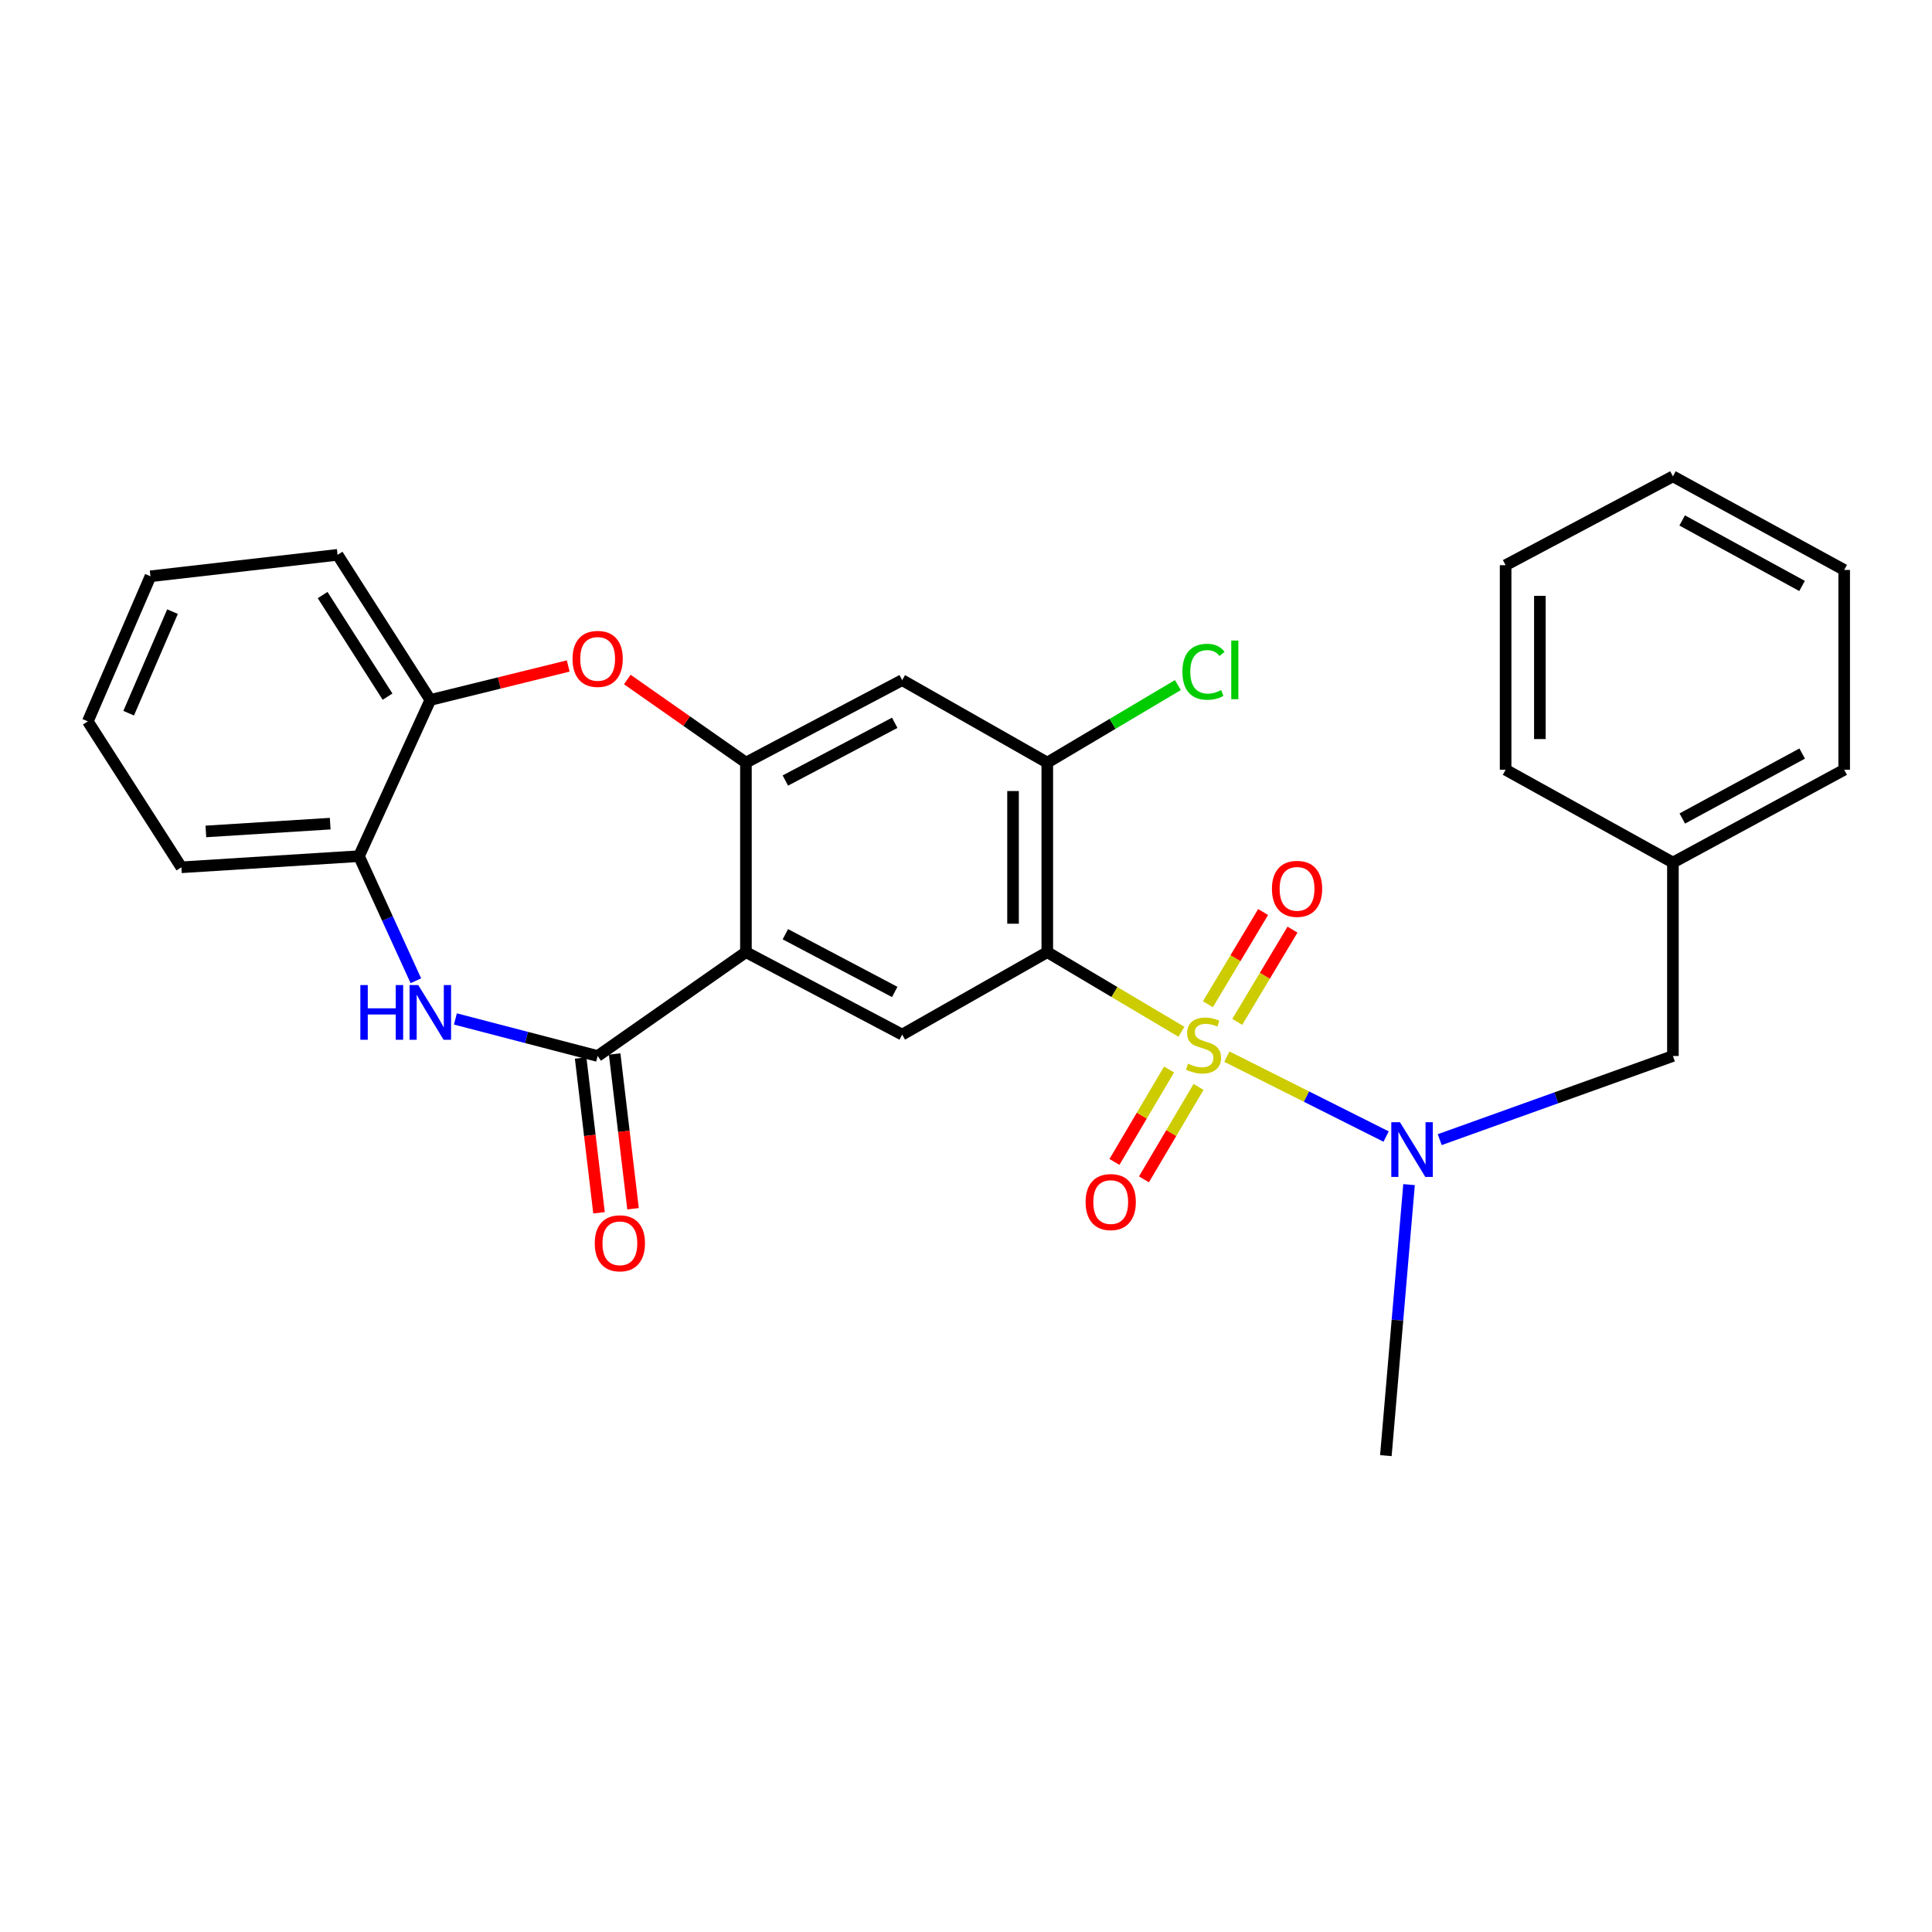 <?xml version='1.0' encoding='iso-8859-1'?>
<svg version='1.1' baseProfile='full'
              xmlns='http://www.w3.org/2000/svg'
                      xmlns:rdkit='http://www.rdkit.org/xml'
                      xmlns:xlink='http://www.w3.org/1999/xlink'
                  xml:space='preserve'
width='1000px' height='1000px' viewBox='0 0 1000 1000'>
<!-- END OF HEADER -->
<rect style='opacity:1.0;fill:#FFFFFF;stroke:none' width='1000' height='1000' x='0' y='0'> </rect>
<path class='bond-0' d='M 611.501,534.049 L 576.789,513.439' style='fill:none;fill-rule:evenodd;stroke:#CCCC00;stroke-width:6px;stroke-linecap:butt;stroke-linejoin:miter;stroke-opacity:1' />
<path class='bond-0' d='M 576.789,513.439 L 542.077,492.83' style='fill:none;fill-rule:evenodd;stroke:#000000;stroke-width:6px;stroke-linecap:butt;stroke-linejoin:miter;stroke-opacity:1' />
<path class='bond-6' d='M 635.031,546.91 L 676.242,567.596' style='fill:none;fill-rule:evenodd;stroke:#CCCC00;stroke-width:6px;stroke-linecap:butt;stroke-linejoin:miter;stroke-opacity:1' />
<path class='bond-6' d='M 676.242,567.596 L 717.452,588.282' style='fill:none;fill-rule:evenodd;stroke:#0000FF;stroke-width:6px;stroke-linecap:butt;stroke-linejoin:miter;stroke-opacity:1' />
<path class='bond-12' d='M 605.112,553.566 L 590.974,577.491' style='fill:none;fill-rule:evenodd;stroke:#CCCC00;stroke-width:6px;stroke-linecap:butt;stroke-linejoin:miter;stroke-opacity:1' />
<path class='bond-12' d='M 590.974,577.491 L 576.835,601.415' style='fill:none;fill-rule:evenodd;stroke:#FF0000;stroke-width:6px;stroke-linecap:butt;stroke-linejoin:miter;stroke-opacity:1' />
<path class='bond-12' d='M 620.375,562.586 L 606.237,586.511' style='fill:none;fill-rule:evenodd;stroke:#CCCC00;stroke-width:6px;stroke-linecap:butt;stroke-linejoin:miter;stroke-opacity:1' />
<path class='bond-12' d='M 606.237,586.511 L 592.098,610.435' style='fill:none;fill-rule:evenodd;stroke:#FF0000;stroke-width:6px;stroke-linecap:butt;stroke-linejoin:miter;stroke-opacity:1' />
<path class='bond-13' d='M 640.404,528.914 L 654.699,505.043' style='fill:none;fill-rule:evenodd;stroke:#CCCC00;stroke-width:6px;stroke-linecap:butt;stroke-linejoin:miter;stroke-opacity:1' />
<path class='bond-13' d='M 654.699,505.043 L 668.995,481.172' style='fill:none;fill-rule:evenodd;stroke:#FF0000;stroke-width:6px;stroke-linecap:butt;stroke-linejoin:miter;stroke-opacity:1' />
<path class='bond-13' d='M 625.194,519.806 L 639.489,495.934' style='fill:none;fill-rule:evenodd;stroke:#CCCC00;stroke-width:6px;stroke-linecap:butt;stroke-linejoin:miter;stroke-opacity:1' />
<path class='bond-13' d='M 639.489,495.934 L 653.784,472.063' style='fill:none;fill-rule:evenodd;stroke:#FF0000;stroke-width:6px;stroke-linecap:butt;stroke-linejoin:miter;stroke-opacity:1' />
<path class='bond-5' d='M 542.077,492.83 L 466.965,535.508' style='fill:none;fill-rule:evenodd;stroke:#000000;stroke-width:6px;stroke-linecap:butt;stroke-linejoin:miter;stroke-opacity:1' />
<path class='bond-8' d='M 542.077,492.83 L 542.077,394.728' style='fill:none;fill-rule:evenodd;stroke:#000000;stroke-width:6px;stroke-linecap:butt;stroke-linejoin:miter;stroke-opacity:1' />
<path class='bond-8' d='M 524.348,478.114 L 524.348,409.444' style='fill:none;fill-rule:evenodd;stroke:#000000;stroke-width:6px;stroke-linecap:butt;stroke-linejoin:miter;stroke-opacity:1' />
<path class='bond-1' d='M 386.09,492.83 L 466.965,535.508' style='fill:none;fill-rule:evenodd;stroke:#000000;stroke-width:6px;stroke-linecap:butt;stroke-linejoin:miter;stroke-opacity:1' />
<path class='bond-1' d='M 406.496,483.551 L 463.108,513.426' style='fill:none;fill-rule:evenodd;stroke:#000000;stroke-width:6px;stroke-linecap:butt;stroke-linejoin:miter;stroke-opacity:1' />
<path class='bond-2' d='M 386.09,492.83 L 309.343,546.578' style='fill:none;fill-rule:evenodd;stroke:#000000;stroke-width:6px;stroke-linecap:butt;stroke-linejoin:miter;stroke-opacity:1' />
<path class='bond-28' d='M 386.09,492.83 L 386.09,394.728' style='fill:none;fill-rule:evenodd;stroke:#000000;stroke-width:6px;stroke-linecap:butt;stroke-linejoin:miter;stroke-opacity:1' />
<path class='bond-4' d='M 309.343,546.578 L 272.528,536.991' style='fill:none;fill-rule:evenodd;stroke:#000000;stroke-width:6px;stroke-linecap:butt;stroke-linejoin:miter;stroke-opacity:1' />
<path class='bond-4' d='M 272.528,536.991 L 235.713,527.403' style='fill:none;fill-rule:evenodd;stroke:#0000FF;stroke-width:6px;stroke-linecap:butt;stroke-linejoin:miter;stroke-opacity:1' />
<path class='bond-14' d='M 300.54,547.624 L 305.297,587.679' style='fill:none;fill-rule:evenodd;stroke:#000000;stroke-width:6px;stroke-linecap:butt;stroke-linejoin:miter;stroke-opacity:1' />
<path class='bond-14' d='M 305.297,587.679 L 310.054,627.735' style='fill:none;fill-rule:evenodd;stroke:#FF0000;stroke-width:6px;stroke-linecap:butt;stroke-linejoin:miter;stroke-opacity:1' />
<path class='bond-14' d='M 318.146,545.533 L 322.903,585.589' style='fill:none;fill-rule:evenodd;stroke:#000000;stroke-width:6px;stroke-linecap:butt;stroke-linejoin:miter;stroke-opacity:1' />
<path class='bond-14' d='M 322.903,585.589 L 327.66,625.644' style='fill:none;fill-rule:evenodd;stroke:#FF0000;stroke-width:6px;stroke-linecap:butt;stroke-linejoin:miter;stroke-opacity:1' />
<path class='bond-3' d='M 386.09,394.728 L 466.965,352.041' style='fill:none;fill-rule:evenodd;stroke:#000000;stroke-width:6px;stroke-linecap:butt;stroke-linejoin:miter;stroke-opacity:1' />
<path class='bond-3' d='M 406.497,404.004 L 463.109,374.123' style='fill:none;fill-rule:evenodd;stroke:#000000;stroke-width:6px;stroke-linecap:butt;stroke-linejoin:miter;stroke-opacity:1' />
<path class='bond-7' d='M 386.09,394.728 L 355.388,373.219' style='fill:none;fill-rule:evenodd;stroke:#000000;stroke-width:6px;stroke-linecap:butt;stroke-linejoin:miter;stroke-opacity:1' />
<path class='bond-7' d='M 355.388,373.219 L 324.686,351.709' style='fill:none;fill-rule:evenodd;stroke:#FF0000;stroke-width:6px;stroke-linecap:butt;stroke-linejoin:miter;stroke-opacity:1' />
<path class='bond-10' d='M 215.256,507.64 L 200.533,475.394' style='fill:none;fill-rule:evenodd;stroke:#0000FF;stroke-width:6px;stroke-linecap:butt;stroke-linejoin:miter;stroke-opacity:1' />
<path class='bond-10' d='M 200.533,475.394 L 185.81,443.149' style='fill:none;fill-rule:evenodd;stroke:#000000;stroke-width:6px;stroke-linecap:butt;stroke-linejoin:miter;stroke-opacity:1' />
<path class='bond-15' d='M 745.199,589.879 L 805.549,568.229' style='fill:none;fill-rule:evenodd;stroke:#0000FF;stroke-width:6px;stroke-linecap:butt;stroke-linejoin:miter;stroke-opacity:1' />
<path class='bond-15' d='M 805.549,568.229 L 865.9,546.578' style='fill:none;fill-rule:evenodd;stroke:#000000;stroke-width:6px;stroke-linecap:butt;stroke-linejoin:miter;stroke-opacity:1' />
<path class='bond-18' d='M 729.321,613.153 L 723.321,683.296' style='fill:none;fill-rule:evenodd;stroke:#0000FF;stroke-width:6px;stroke-linecap:butt;stroke-linejoin:miter;stroke-opacity:1' />
<path class='bond-18' d='M 723.321,683.296 L 717.32,753.438' style='fill:none;fill-rule:evenodd;stroke:#000000;stroke-width:6px;stroke-linecap:butt;stroke-linejoin:miter;stroke-opacity:1' />
<path class='bond-11' d='M 294.113,344.713 L 258.424,353.508' style='fill:none;fill-rule:evenodd;stroke:#FF0000;stroke-width:6px;stroke-linecap:butt;stroke-linejoin:miter;stroke-opacity:1' />
<path class='bond-11' d='M 258.424,353.508 L 222.736,362.304' style='fill:none;fill-rule:evenodd;stroke:#000000;stroke-width:6px;stroke-linecap:butt;stroke-linejoin:miter;stroke-opacity:1' />
<path class='bond-9' d='M 542.077,394.728 L 466.965,352.041' style='fill:none;fill-rule:evenodd;stroke:#000000;stroke-width:6px;stroke-linecap:butt;stroke-linejoin:miter;stroke-opacity:1' />
<path class='bond-16' d='M 542.077,394.728 L 575.869,374.665' style='fill:none;fill-rule:evenodd;stroke:#000000;stroke-width:6px;stroke-linecap:butt;stroke-linejoin:miter;stroke-opacity:1' />
<path class='bond-16' d='M 575.869,374.665 L 609.661,354.601' style='fill:none;fill-rule:evenodd;stroke:#00CC00;stroke-width:6px;stroke-linecap:butt;stroke-linejoin:miter;stroke-opacity:1' />
<path class='bond-19' d='M 185.81,443.149 L 93.875,448.911' style='fill:none;fill-rule:evenodd;stroke:#000000;stroke-width:6px;stroke-linecap:butt;stroke-linejoin:miter;stroke-opacity:1' />
<path class='bond-19' d='M 170.911,426.318 L 106.556,430.352' style='fill:none;fill-rule:evenodd;stroke:#000000;stroke-width:6px;stroke-linecap:butt;stroke-linejoin:miter;stroke-opacity:1' />
<path class='bond-30' d='M 185.81,443.149 L 222.736,362.304' style='fill:none;fill-rule:evenodd;stroke:#000000;stroke-width:6px;stroke-linecap:butt;stroke-linejoin:miter;stroke-opacity:1' />
<path class='bond-20' d='M 222.736,362.304 L 174.729,287.181' style='fill:none;fill-rule:evenodd;stroke:#000000;stroke-width:6px;stroke-linecap:butt;stroke-linejoin:miter;stroke-opacity:1' />
<path class='bond-20' d='M 200.596,360.582 L 166.991,307.997' style='fill:none;fill-rule:evenodd;stroke:#000000;stroke-width:6px;stroke-linecap:butt;stroke-linejoin:miter;stroke-opacity:1' />
<path class='bond-17' d='M 865.9,546.578 L 865.9,446.448' style='fill:none;fill-rule:evenodd;stroke:#000000;stroke-width:6px;stroke-linecap:butt;stroke-linejoin:miter;stroke-opacity:1' />
<path class='bond-21' d='M 865.9,446.448 L 954.545,398.422' style='fill:none;fill-rule:evenodd;stroke:#000000;stroke-width:6px;stroke-linecap:butt;stroke-linejoin:miter;stroke-opacity:1' />
<path class='bond-21' d='M 870.751,423.656 L 932.803,390.037' style='fill:none;fill-rule:evenodd;stroke:#000000;stroke-width:6px;stroke-linecap:butt;stroke-linejoin:miter;stroke-opacity:1' />
<path class='bond-22' d='M 865.9,446.448 L 779.303,398.422' style='fill:none;fill-rule:evenodd;stroke:#000000;stroke-width:6px;stroke-linecap:butt;stroke-linejoin:miter;stroke-opacity:1' />
<path class='bond-23' d='M 93.875,448.911 L 45.455,373.384' style='fill:none;fill-rule:evenodd;stroke:#000000;stroke-width:6px;stroke-linecap:butt;stroke-linejoin:miter;stroke-opacity:1' />
<path class='bond-24' d='M 174.729,287.181 L 77.879,298.282' style='fill:none;fill-rule:evenodd;stroke:#000000;stroke-width:6px;stroke-linecap:butt;stroke-linejoin:miter;stroke-opacity:1' />
<path class='bond-26' d='M 954.545,398.422 L 954.545,295.002' style='fill:none;fill-rule:evenodd;stroke:#000000;stroke-width:6px;stroke-linecap:butt;stroke-linejoin:miter;stroke-opacity:1' />
<path class='bond-25' d='M 779.303,398.422 L 779.303,292.54' style='fill:none;fill-rule:evenodd;stroke:#000000;stroke-width:6px;stroke-linecap:butt;stroke-linejoin:miter;stroke-opacity:1' />
<path class='bond-25' d='M 797.032,382.54 L 797.032,308.422' style='fill:none;fill-rule:evenodd;stroke:#000000;stroke-width:6px;stroke-linecap:butt;stroke-linejoin:miter;stroke-opacity:1' />
<path class='bond-31' d='M 45.455,373.384 L 77.879,298.282' style='fill:none;fill-rule:evenodd;stroke:#000000;stroke-width:6px;stroke-linecap:butt;stroke-linejoin:miter;stroke-opacity:1' />
<path class='bond-31' d='M 66.595,369.146 L 89.292,316.575' style='fill:none;fill-rule:evenodd;stroke:#000000;stroke-width:6px;stroke-linecap:butt;stroke-linejoin:miter;stroke-opacity:1' />
<path class='bond-27' d='M 779.303,292.54 L 865.9,246.562' style='fill:none;fill-rule:evenodd;stroke:#000000;stroke-width:6px;stroke-linecap:butt;stroke-linejoin:miter;stroke-opacity:1' />
<path class='bond-29' d='M 954.545,295.002 L 865.9,246.562' style='fill:none;fill-rule:evenodd;stroke:#000000;stroke-width:6px;stroke-linecap:butt;stroke-linejoin:miter;stroke-opacity:1' />
<path class='bond-29' d='M 932.747,303.294 L 870.695,269.386' style='fill:none;fill-rule:evenodd;stroke:#000000;stroke-width:6px;stroke-linecap:butt;stroke-linejoin:miter;stroke-opacity:1' />
<path  class='atom-0' d='M 614.932 550.556
Q 615.252 550.676, 616.572 551.236
Q 617.892 551.796, 619.332 552.156
Q 620.812 552.476, 622.252 552.476
Q 624.932 552.476, 626.492 551.196
Q 628.052 549.876, 628.052 547.596
Q 628.052 546.036, 627.252 545.076
Q 626.492 544.116, 625.292 543.596
Q 624.092 543.076, 622.092 542.476
Q 619.572 541.716, 618.052 540.996
Q 616.572 540.276, 615.492 538.756
Q 614.452 537.236, 614.452 534.676
Q 614.452 531.116, 616.852 528.916
Q 619.292 526.716, 624.092 526.716
Q 627.372 526.716, 631.092 528.276
L 630.172 531.356
Q 626.772 529.956, 624.212 529.956
Q 621.452 529.956, 619.932 531.116
Q 618.412 532.236, 618.452 534.196
Q 618.452 535.716, 619.212 536.636
Q 620.012 537.556, 621.132 538.076
Q 622.292 538.596, 624.212 539.196
Q 626.772 539.996, 628.292 540.796
Q 629.812 541.596, 630.892 543.236
Q 632.012 544.836, 632.012 547.596
Q 632.012 551.516, 629.372 553.636
Q 626.772 555.716, 622.412 555.716
Q 619.892 555.716, 617.972 555.156
Q 616.092 554.636, 613.852 553.716
L 614.932 550.556
' fill='#CCCC00'/>
<path  class='atom-5' d='M 186.516 509.863
L 190.356 509.863
L 190.356 521.903
L 204.836 521.903
L 204.836 509.863
L 208.676 509.863
L 208.676 538.183
L 204.836 538.183
L 204.836 525.103
L 190.356 525.103
L 190.356 538.183
L 186.516 538.183
L 186.516 509.863
' fill='#0000FF'/>
<path  class='atom-5' d='M 216.476 509.863
L 225.756 524.863
Q 226.676 526.343, 228.156 529.023
Q 229.636 531.703, 229.716 531.863
L 229.716 509.863
L 233.476 509.863
L 233.476 538.183
L 229.596 538.183
L 219.636 521.783
Q 218.476 519.863, 217.236 517.663
Q 216.036 515.463, 215.676 514.783
L 215.676 538.183
L 211.996 538.183
L 211.996 509.863
L 216.476 509.863
' fill='#0000FF'/>
<path  class='atom-7' d='M 724.613 580.858
L 733.893 595.858
Q 734.813 597.338, 736.293 600.018
Q 737.773 602.698, 737.853 602.858
L 737.853 580.858
L 741.613 580.858
L 741.613 609.178
L 737.733 609.178
L 727.773 592.778
Q 726.613 590.858, 725.373 588.658
Q 724.173 586.458, 723.813 585.778
L 723.813 609.178
L 720.133 609.178
L 720.133 580.858
L 724.613 580.858
' fill='#0000FF'/>
<path  class='atom-8' d='M 296.343 341.04
Q 296.343 334.24, 299.703 330.44
Q 303.063 326.64, 309.343 326.64
Q 315.623 326.64, 318.983 330.44
Q 322.343 334.24, 322.343 341.04
Q 322.343 347.92, 318.943 351.84
Q 315.543 355.72, 309.343 355.72
Q 303.103 355.72, 299.703 351.84
Q 296.343 347.96, 296.343 341.04
M 309.343 352.52
Q 313.663 352.52, 315.983 349.64
Q 318.343 346.72, 318.343 341.04
Q 318.343 335.48, 315.983 332.68
Q 313.663 329.84, 309.343 329.84
Q 305.023 329.84, 302.663 332.64
Q 300.343 335.44, 300.343 341.04
Q 300.343 346.76, 302.663 349.64
Q 305.023 352.52, 309.343 352.52
' fill='#FF0000'/>
<path  class='atom-13' d='M 561.906 622.184
Q 561.906 615.384, 565.266 611.584
Q 568.626 607.784, 574.906 607.784
Q 581.186 607.784, 584.546 611.584
Q 587.906 615.384, 587.906 622.184
Q 587.906 629.064, 584.506 632.984
Q 581.106 636.864, 574.906 636.864
Q 568.666 636.864, 565.266 632.984
Q 561.906 629.104, 561.906 622.184
M 574.906 633.664
Q 579.226 633.664, 581.546 630.784
Q 583.906 627.864, 583.906 622.184
Q 583.906 616.624, 581.546 613.824
Q 579.226 610.984, 574.906 610.984
Q 570.586 610.984, 568.226 613.784
Q 565.906 616.584, 565.906 622.184
Q 565.906 627.904, 568.226 630.784
Q 570.586 633.664, 574.906 633.664
' fill='#FF0000'/>
<path  class='atom-14' d='M 658.352 460.061
Q 658.352 453.261, 661.712 449.461
Q 665.072 445.661, 671.352 445.661
Q 677.632 445.661, 680.992 449.461
Q 684.352 453.261, 684.352 460.061
Q 684.352 466.941, 680.952 470.861
Q 677.552 474.741, 671.352 474.741
Q 665.112 474.741, 661.712 470.861
Q 658.352 466.981, 658.352 460.061
M 671.352 471.541
Q 675.672 471.541, 677.992 468.661
Q 680.352 465.741, 680.352 460.061
Q 680.352 454.501, 677.992 451.701
Q 675.672 448.861, 671.352 448.861
Q 667.032 448.861, 664.672 451.661
Q 662.352 454.461, 662.352 460.061
Q 662.352 465.781, 664.672 468.661
Q 667.032 471.541, 671.352 471.541
' fill='#FF0000'/>
<path  class='atom-15' d='M 307.847 643.528
Q 307.847 636.728, 311.207 632.928
Q 314.567 629.128, 320.847 629.128
Q 327.127 629.128, 330.487 632.928
Q 333.847 636.728, 333.847 643.528
Q 333.847 650.408, 330.447 654.328
Q 327.047 658.208, 320.847 658.208
Q 314.607 658.208, 311.207 654.328
Q 307.847 650.448, 307.847 643.528
M 320.847 655.008
Q 325.167 655.008, 327.487 652.128
Q 329.847 649.208, 329.847 643.528
Q 329.847 637.968, 327.487 635.168
Q 325.167 632.328, 320.847 632.328
Q 316.527 632.328, 314.167 635.128
Q 311.847 637.928, 311.847 643.528
Q 311.847 649.248, 314.167 652.128
Q 316.527 655.008, 320.847 655.008
' fill='#FF0000'/>
<path  class='atom-17' d='M 612.012 347.702
Q 612.012 340.662, 615.292 336.982
Q 618.612 333.262, 624.892 333.262
Q 630.732 333.262, 633.852 337.382
L 631.212 339.542
Q 628.932 336.542, 624.892 336.542
Q 620.612 336.542, 618.332 339.422
Q 616.092 342.262, 616.092 347.702
Q 616.092 353.302, 618.412 356.182
Q 620.772 359.062, 625.332 359.062
Q 628.452 359.062, 632.092 357.182
L 633.212 360.182
Q 631.732 361.142, 629.492 361.702
Q 627.252 362.262, 624.772 362.262
Q 618.612 362.262, 615.292 358.502
Q 612.012 354.742, 612.012 347.702
' fill='#00CC00'/>
<path  class='atom-17' d='M 637.292 331.542
L 640.972 331.542
L 640.972 361.902
L 637.292 361.902
L 637.292 331.542
' fill='#00CC00'/>
</svg>
